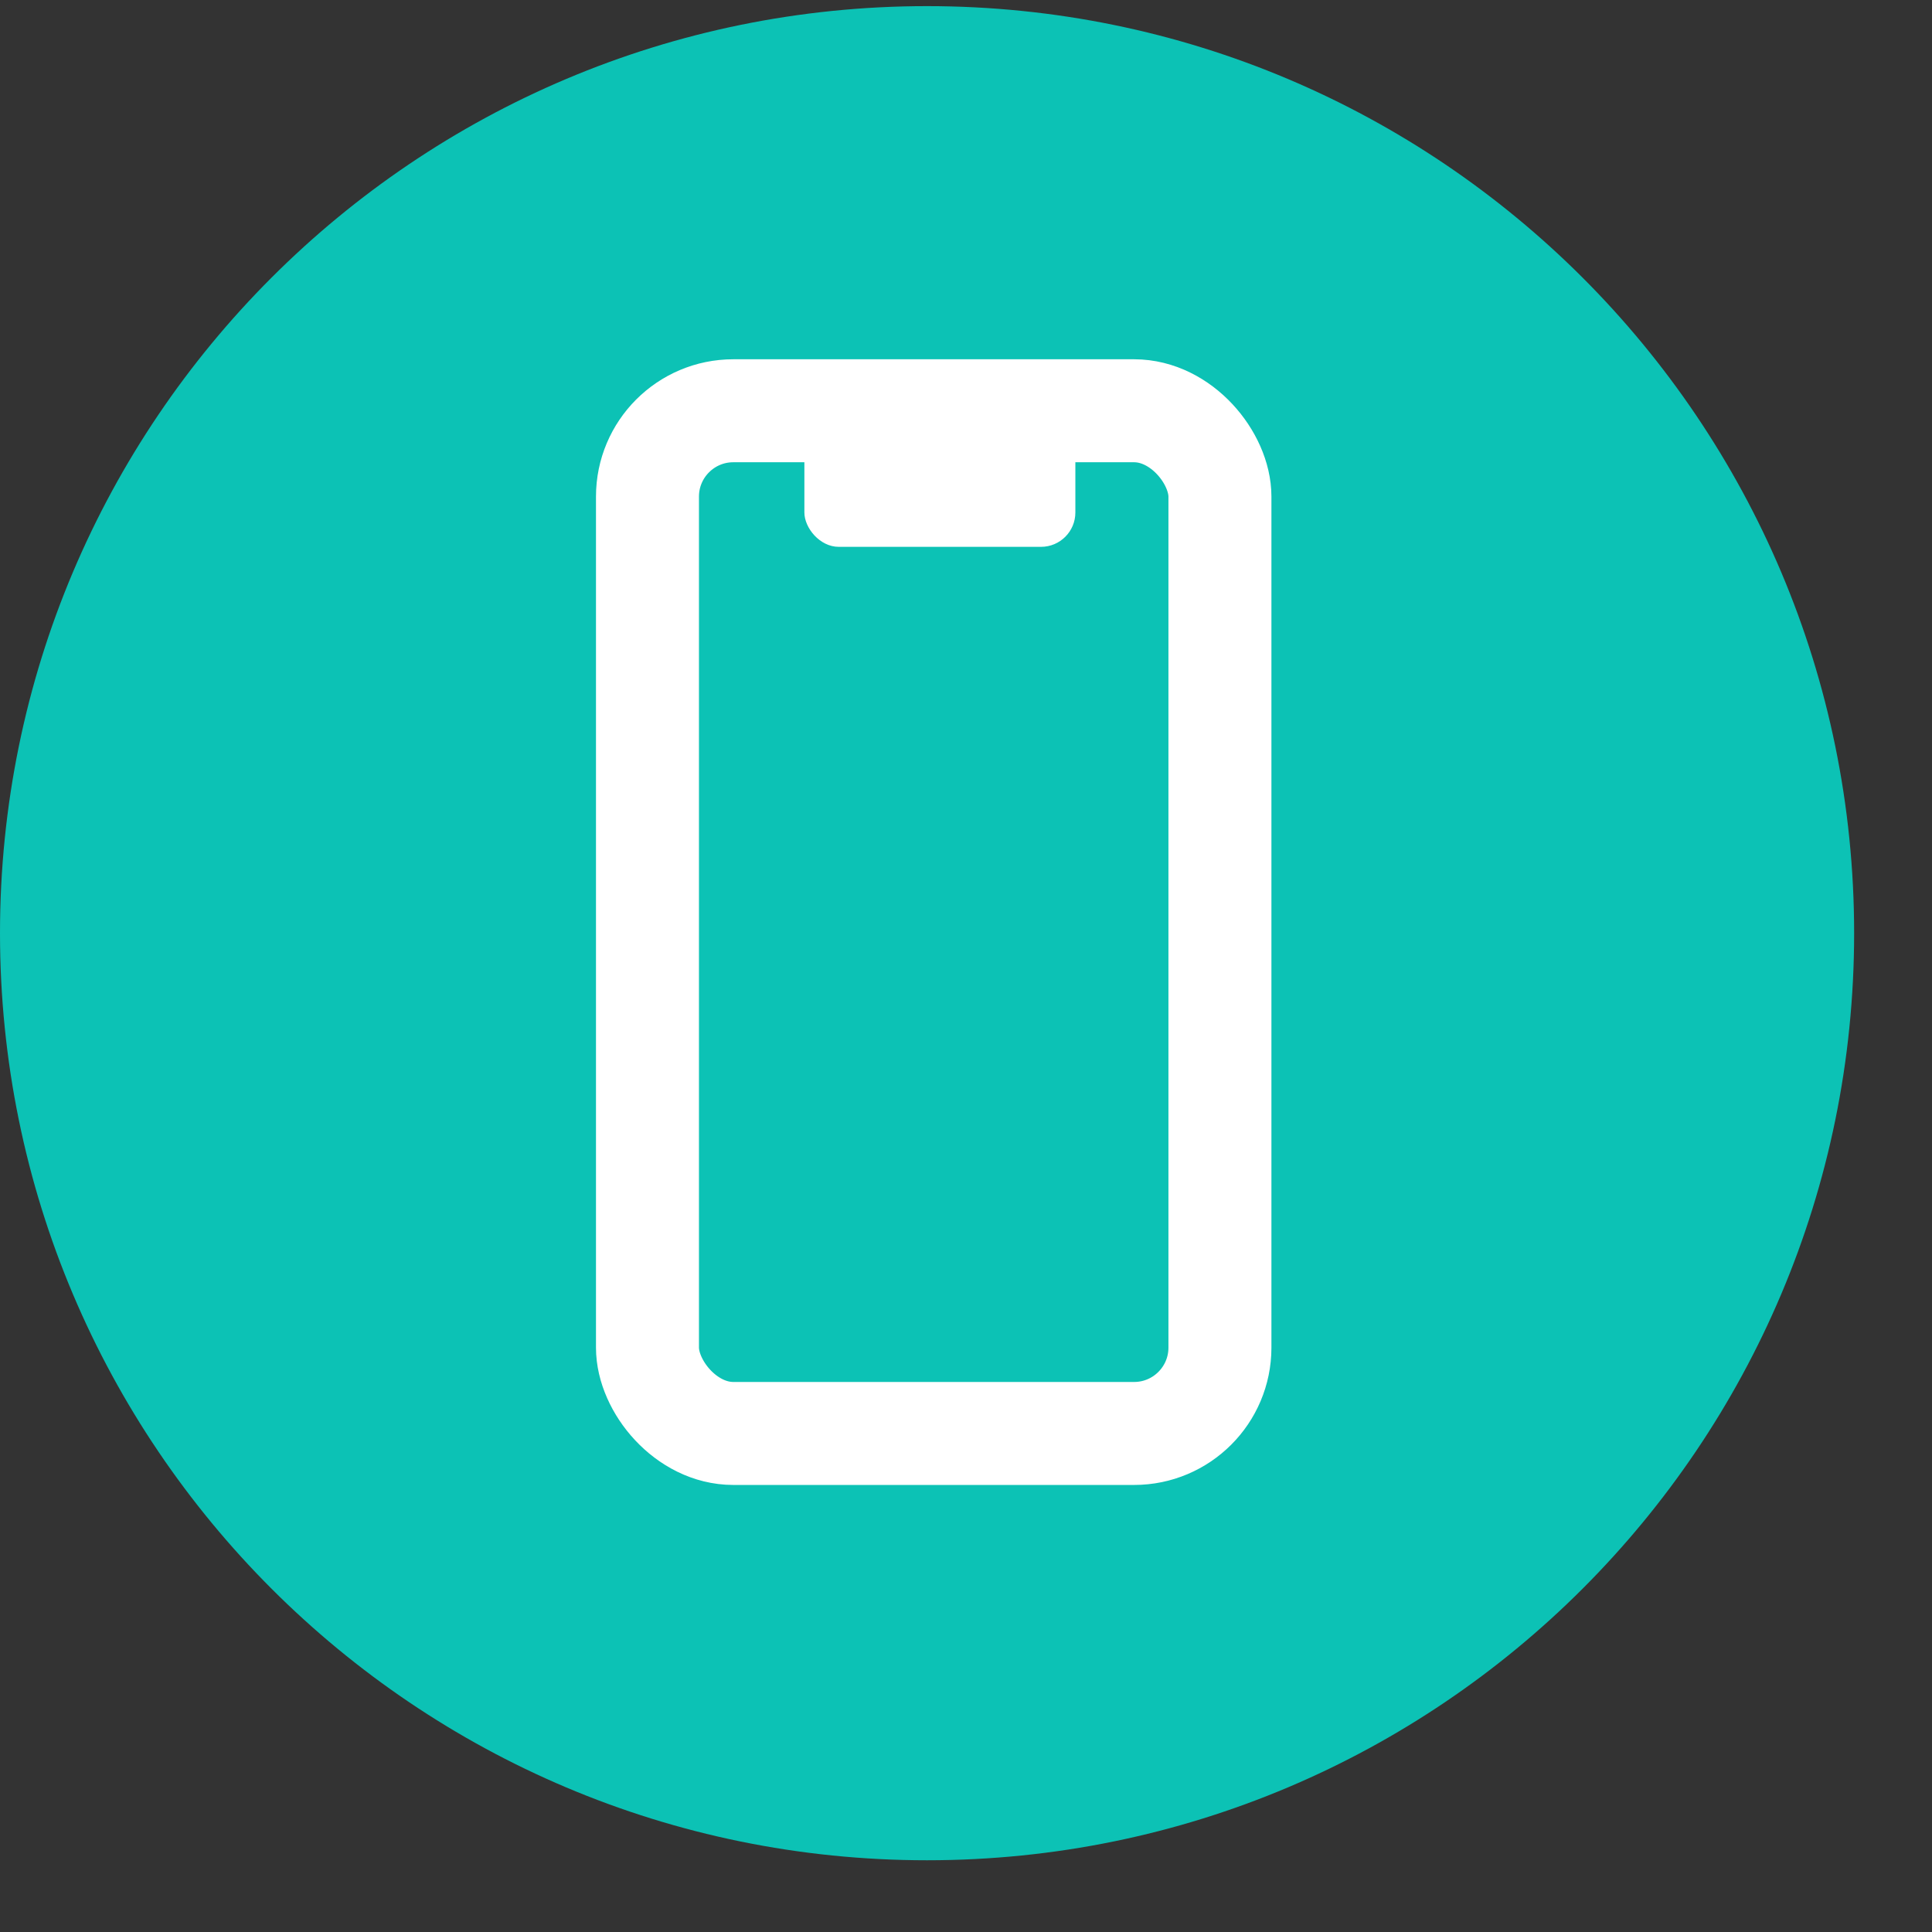 <svg xmlns="http://www.w3.org/2000/svg" width="23" height="23" viewBox="0 0 23 23" fill="none"><rect x="0" y="0" width="23" height="23" fill="#333333" stroke="none"/><path d="M11.036 22.146C17.132 22.146 22.073 17.204 22.073 11.109C22.073 5.014 17.132 0.073 11.036 0.073C4.941 0.073 0 5.014 0 11.109C0 17.204 4.941 22.146 11.036 22.146Z" fill="#0CC2B5"></path><rect x="7.708" y="4.89" width="6.815" height="12.175" rx="1.022" stroke="white" stroke-width="1.226"></rect><rect x="9.576" y="5.021" width="3.226" height="1.489" rx="0.409" fill="white"></rect></svg>